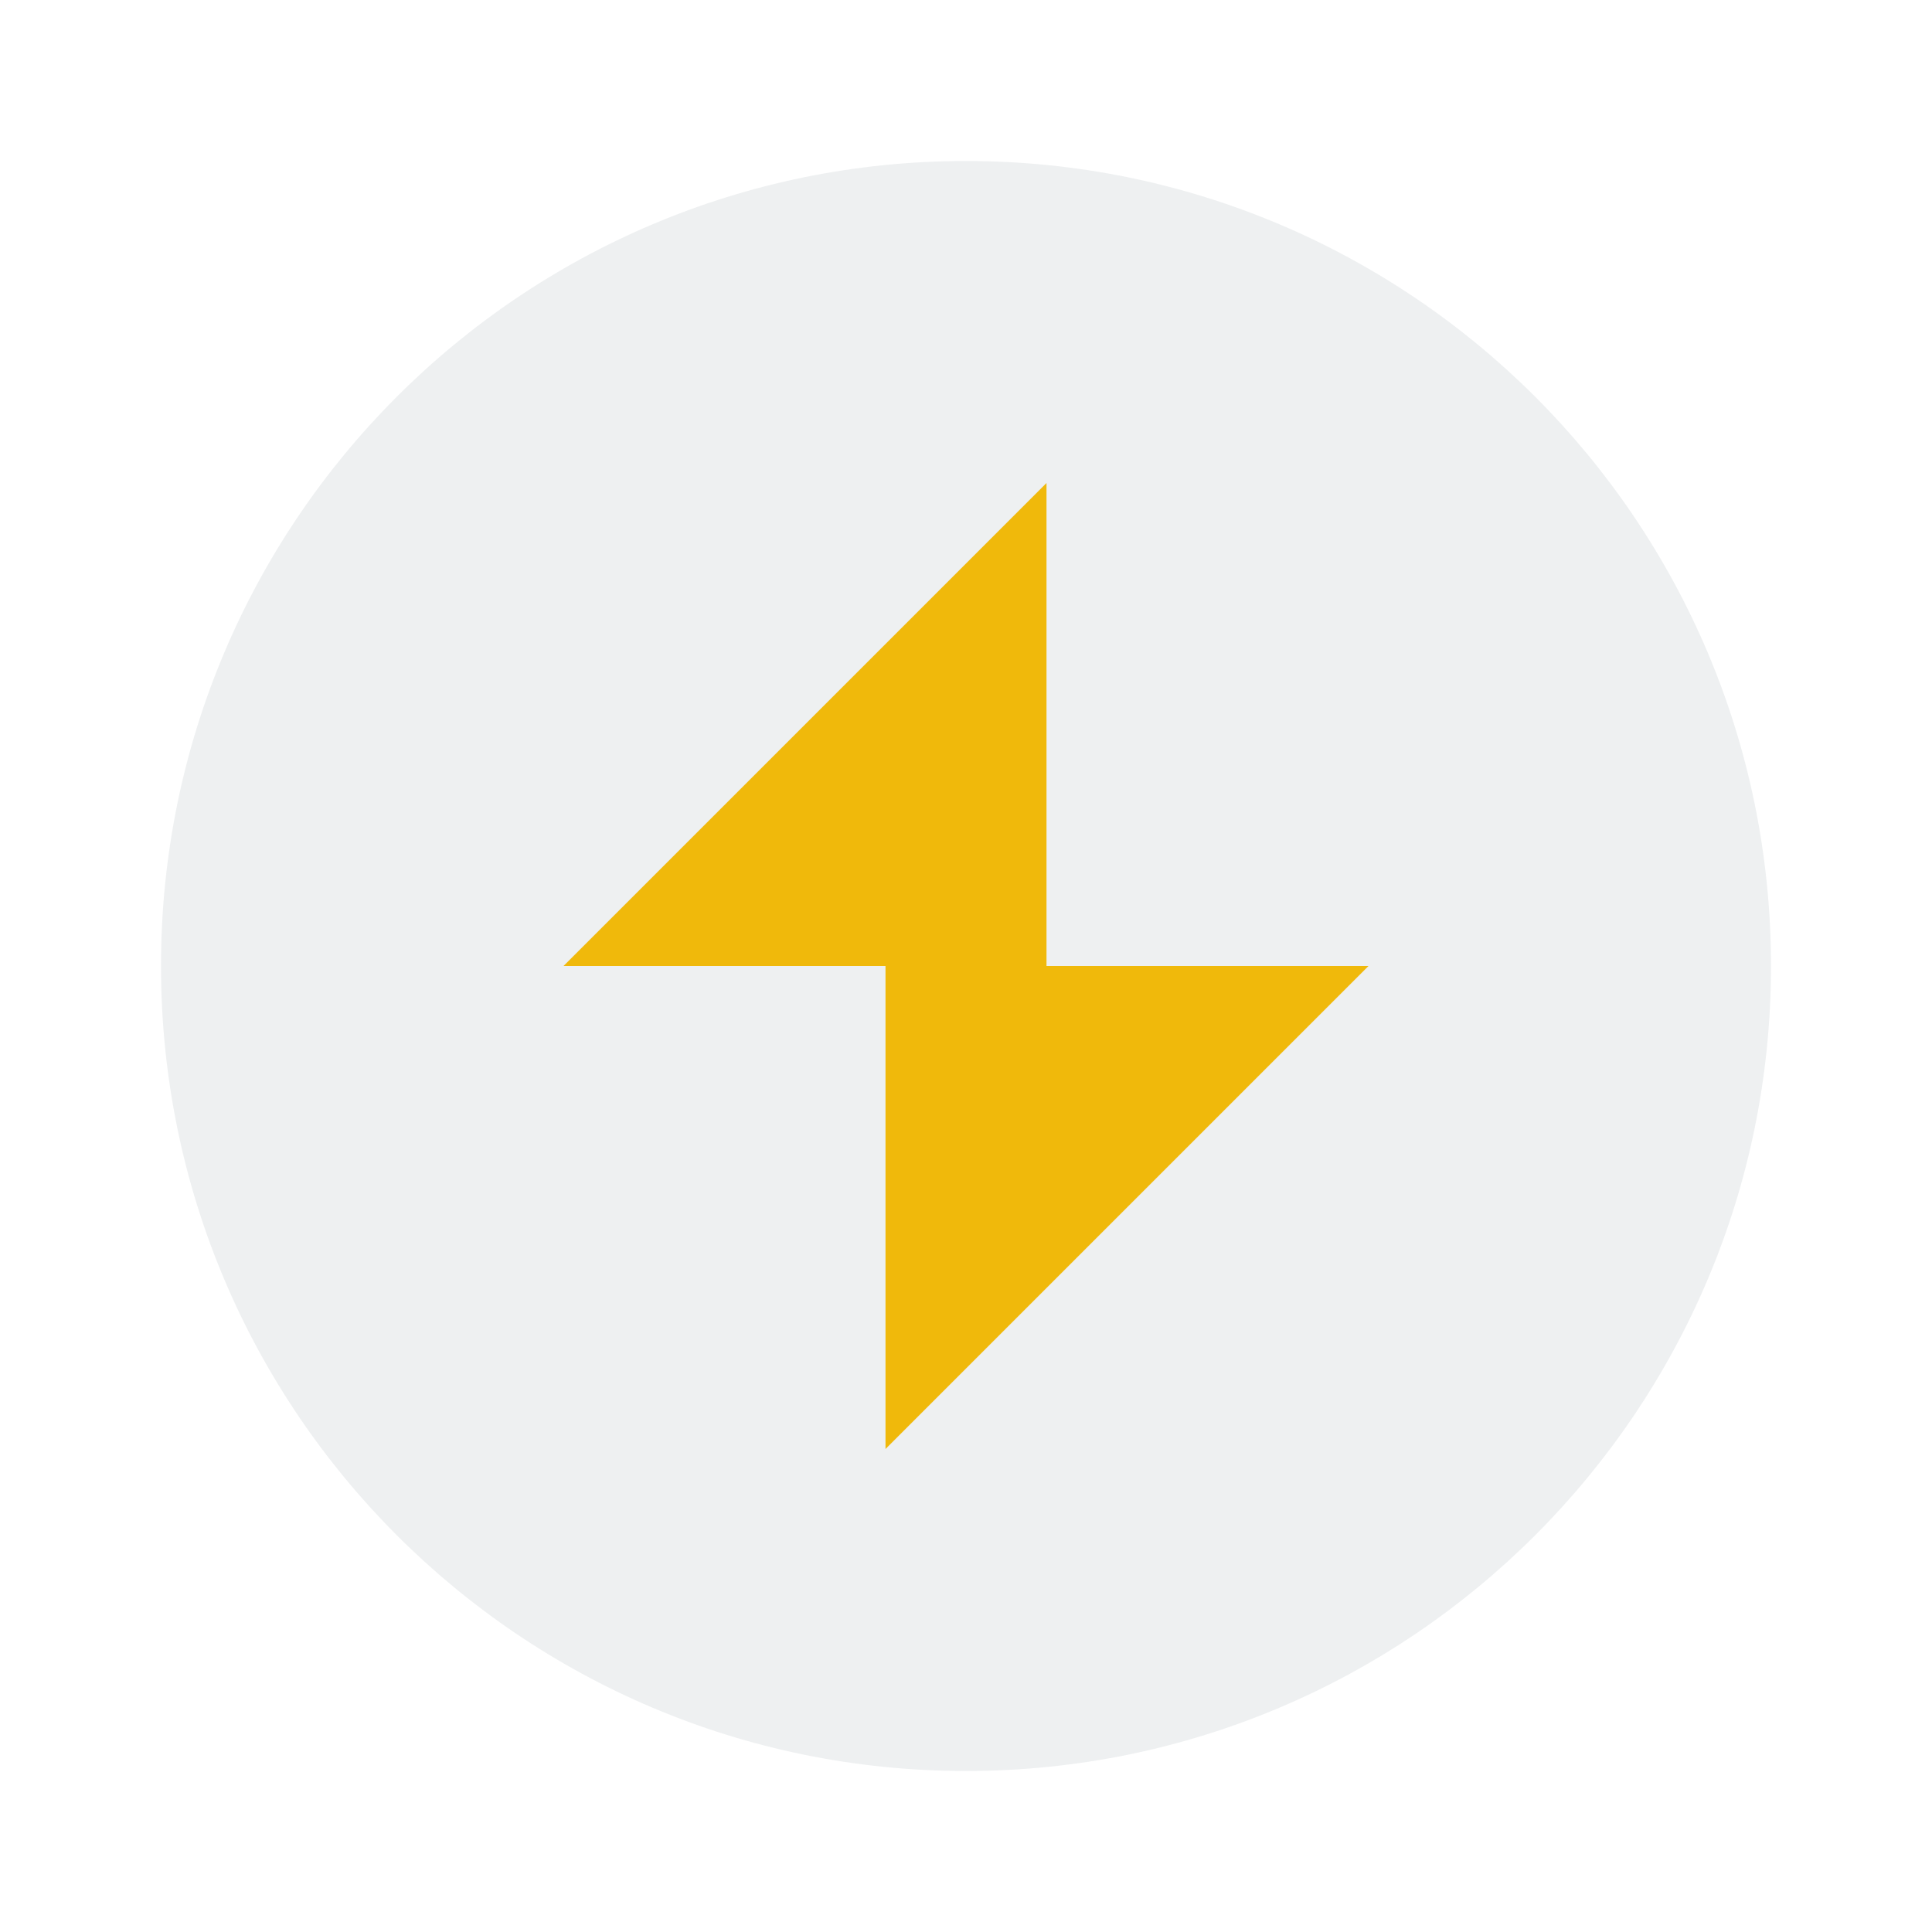 <svg xmlns="http://www.w3.org/2000/svg" fill="none" viewBox="0 0 48 48" height="48" width="48">
<g id="il/dynamic">
<path fill="#AEB4BC" d="M44 24C44 35.046 35.046 44 24 44C12.954 44 4 35.046 4 24C4 12.954 12.954 4 24 4C35.046 4 44 12.954 44 24Z" opacity="0.2" id="Ellipse 2324"></path>
<path fill="#F0B90B" d="M26 12L14 24H22V36L34 24H26V12Z" clip-rule="evenodd" fill-rule="evenodd" id="Union"></path>
</g>
</svg>
